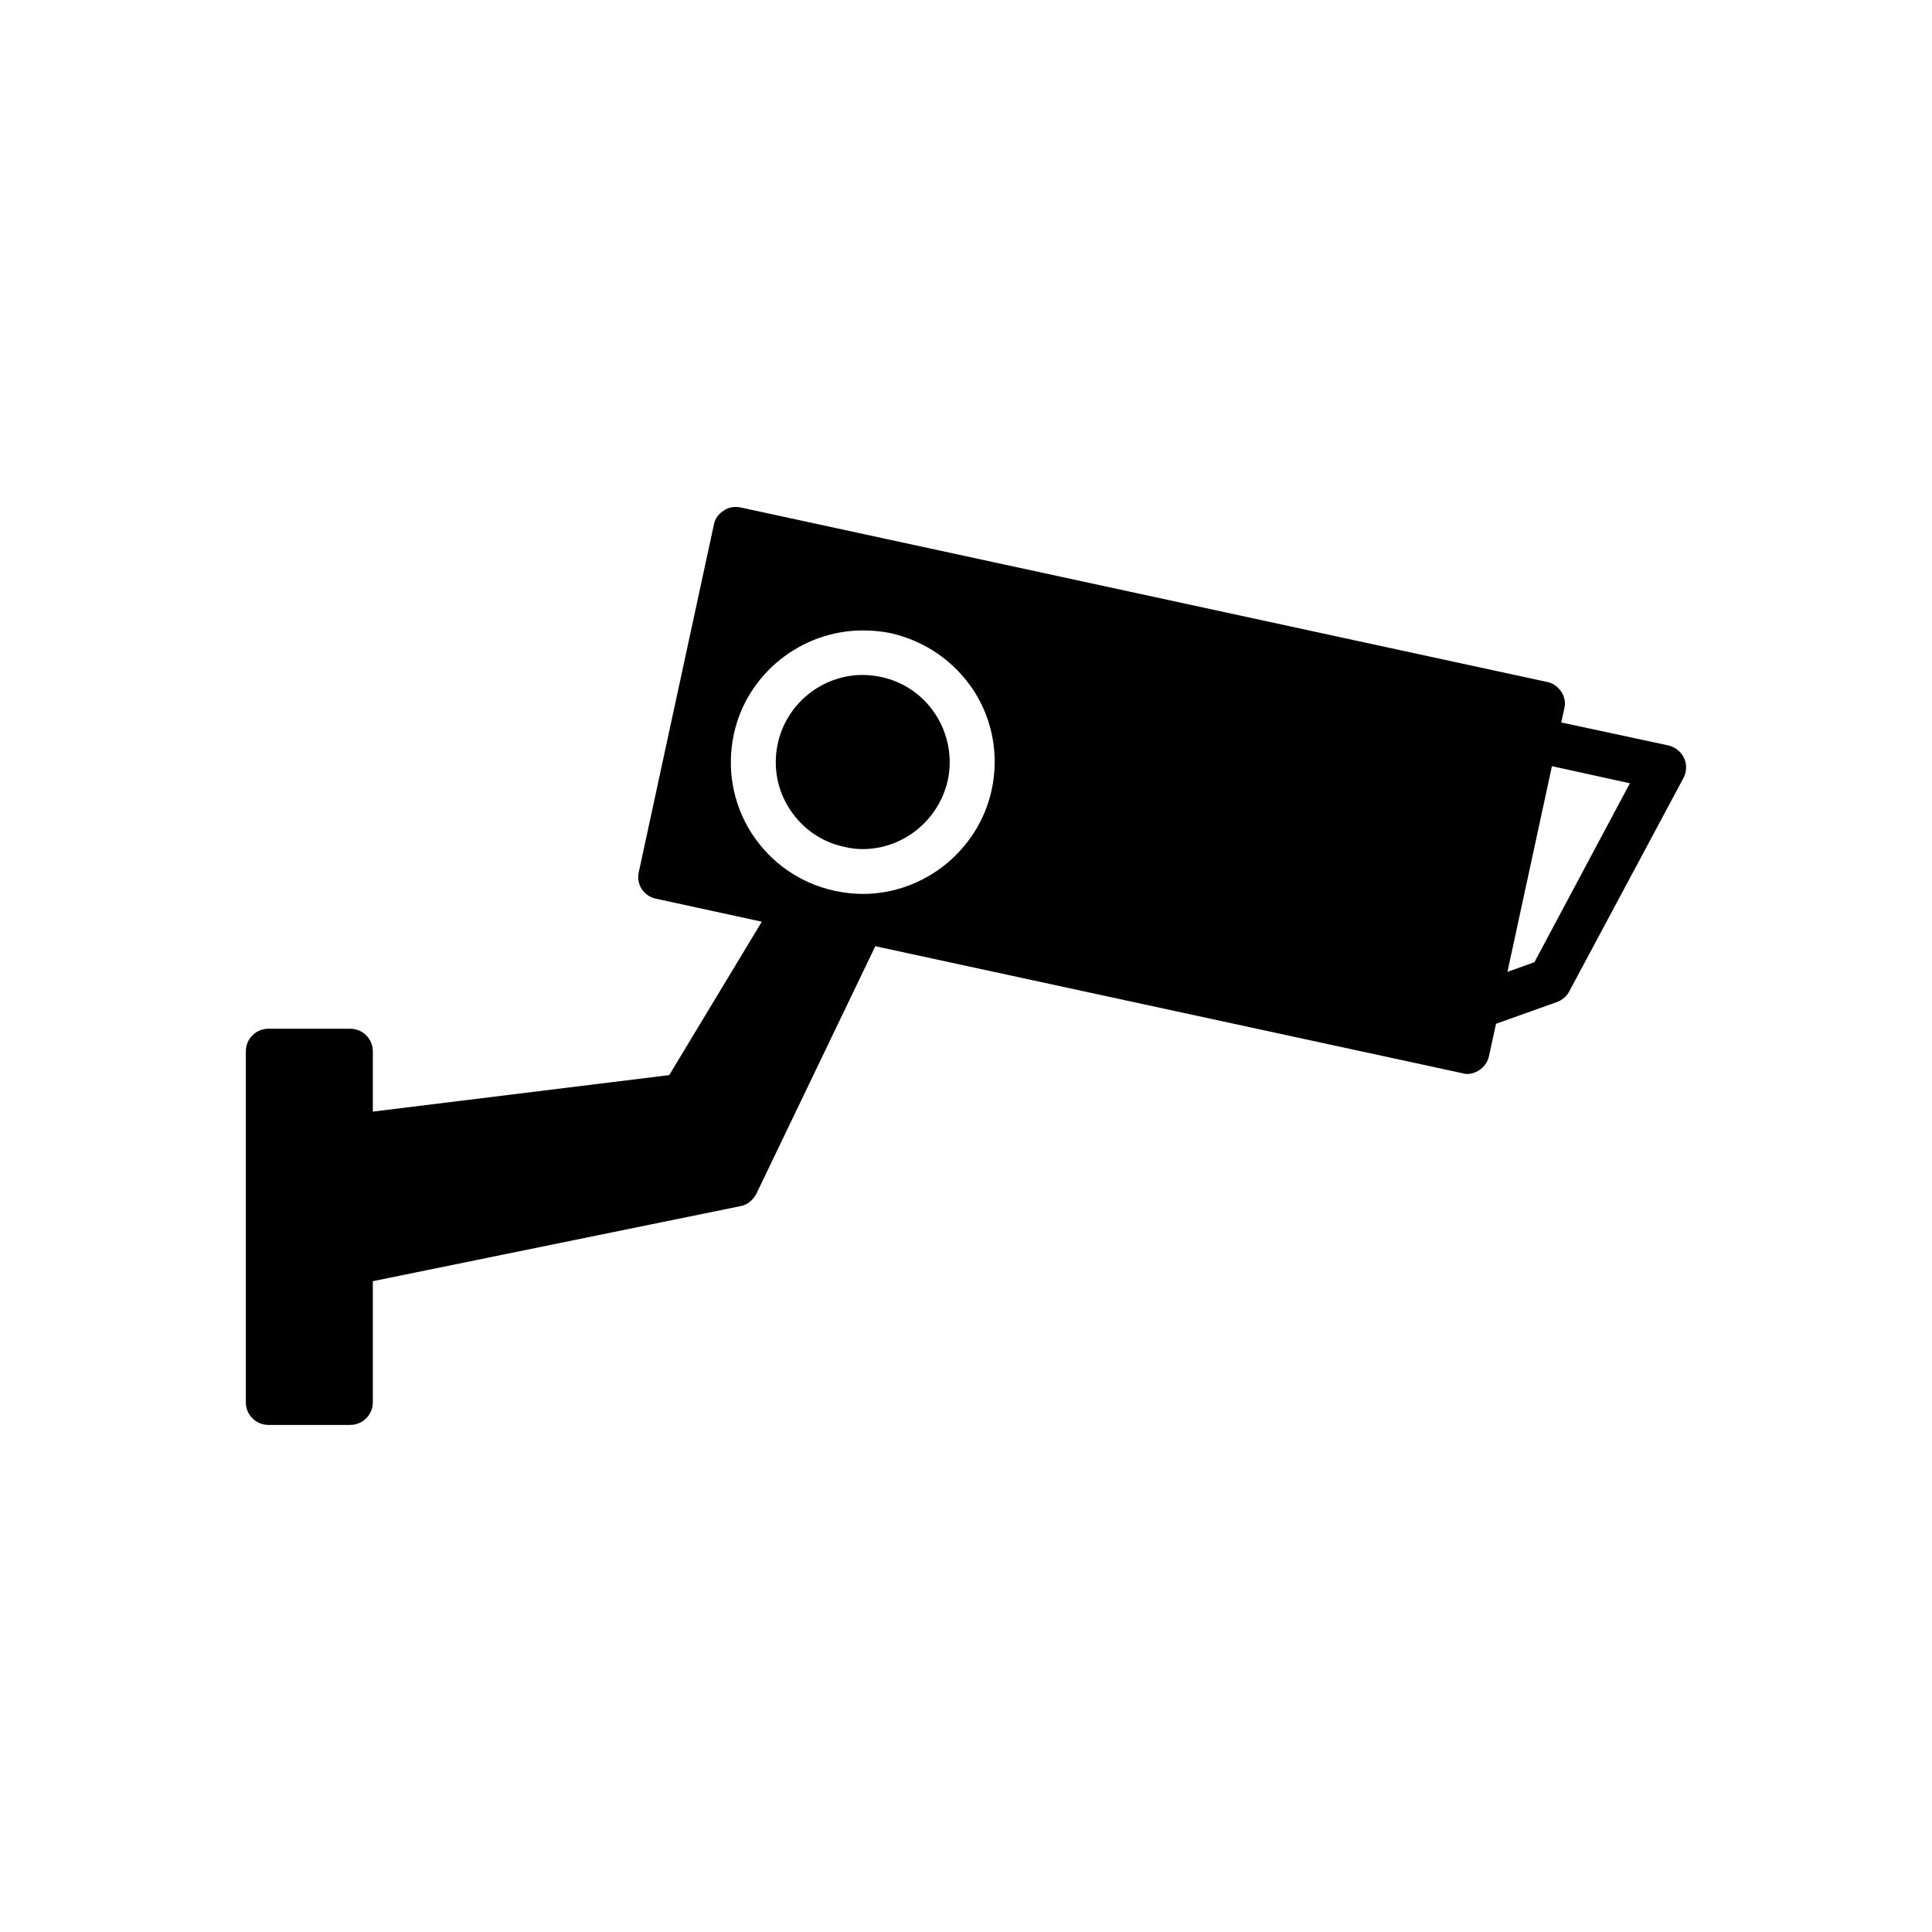 <?xml version="1.0" encoding="UTF-8"?>
<!-- Uploaded to: ICON Repo, www.svgrepo.com, Generator: ICON Repo Mixer Tools -->
<svg fill="#000000" width="800px" height="800px" version="1.1" viewBox="144 144 512 512" xmlns="http://www.w3.org/2000/svg">
 <g>
  <path d="m377.58 323.42c-1.711-0.352-3.375-0.551-4.938-0.551-10.832 0-20.254 7.656-22.52 18.188-1.309 5.992-0.203 12.191 3.125 17.328 3.375 5.191 8.465 8.766 14.457 10.027 1.664 0.402 3.223 0.605 4.938 0.605 10.73 0 20.152-7.656 22.52-18.188 1.312-6.047 0.102-12.242-3.121-17.332-3.375-5.238-8.465-8.766-14.461-10.078z"/>
  <path d="m590.29 344.88c-0.758-1.664-2.371-2.922-4.133-3.328l-28.414-6.094 0.805-3.629c0.402-1.562 0.102-3.176-0.805-4.535-0.906-1.309-2.168-2.266-3.731-2.566l-213.77-46.25c-1.461-0.305-3.121-0.102-4.383 0.805-1.41 0.855-2.367 2.117-2.668 3.731l-19.902 92.094c-0.754 3.227 1.309 6.398 4.535 7.055l28.062 6.098-24.535 40.656-78.547 9.672v-15.969c0-3.324-2.672-5.996-5.996-5.996h-21.664c-3.324 0-5.996 2.672-5.996 5.996v93.004c0 3.324 2.672 5.996 5.996 5.996h21.664c3.324 0 5.996-2.672 5.996-5.996v-32.094l97.488-19.902c1.863-0.352 3.324-1.66 4.184-3.324l31.488-65.547 155.58 33.656c0.402 0.102 0.805 0.203 1.16 0.203 2.769 0 5.289-1.965 5.894-4.734l1.863-8.566 16.223-5.793c1.359-0.504 2.57-1.562 3.223-2.871l30.23-56.477c0.852-1.617 0.953-3.633 0.148-5.293zm-183.49 8.465c-3.477 15.969-17.836 27.555-34.16 27.555-2.469 0-4.938-0.301-7.356-0.805-9.168-1.965-16.926-7.356-22.066-15.215-5.039-7.859-6.699-17.23-4.734-26.348 3.426-15.922 17.836-27.457 34.16-27.457 2.469 0 4.938 0.203 7.356 0.707 9.168 2.066 16.93 7.457 22.066 15.266 5.035 7.805 6.699 17.176 4.734 26.297zm143.84 45.645-7.152 2.566 11.789-54.512 20.656 4.535z"/>
 </g>
</svg>